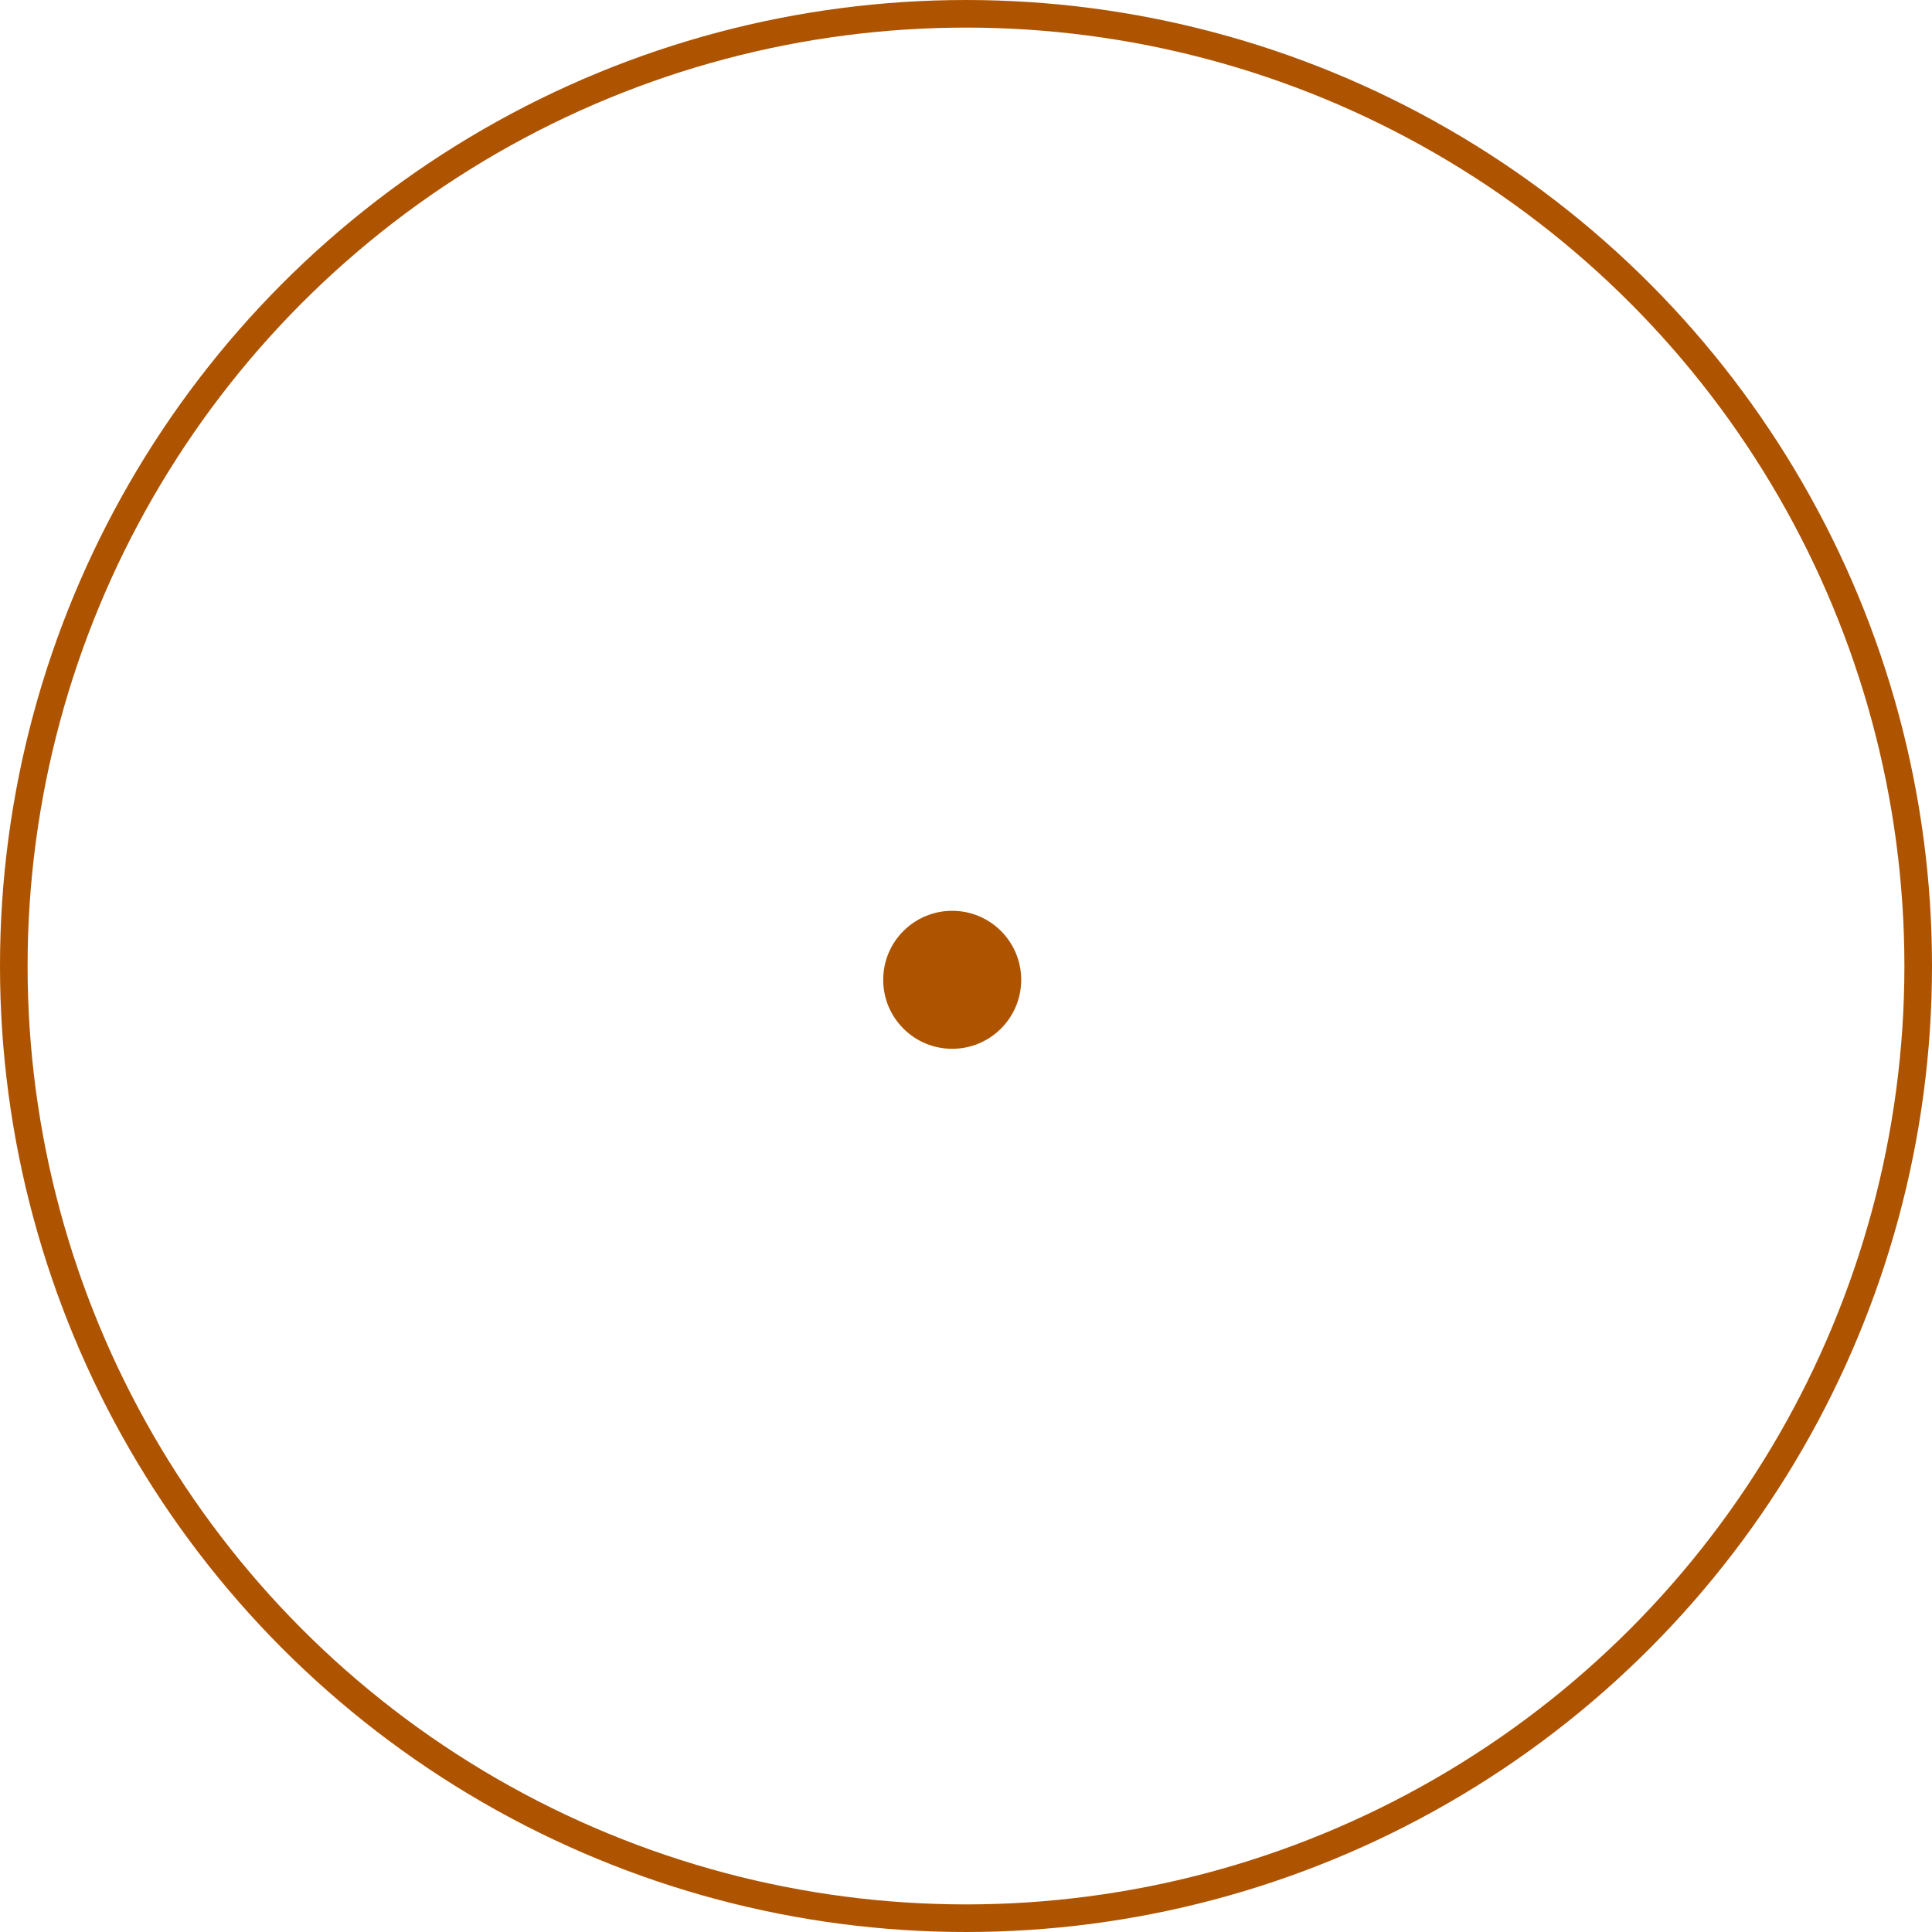 <?xml version="1.0" encoding="UTF-8"?> <svg xmlns="http://www.w3.org/2000/svg" width="70" height="70" viewBox="0 0 70 70" fill="none"><circle cx="35" cy="35" r="34.5" stroke="#AE5400"></circle><circle cx="34.5" cy="35.5" r="2.5" fill="#AE5400"></circle></svg> 